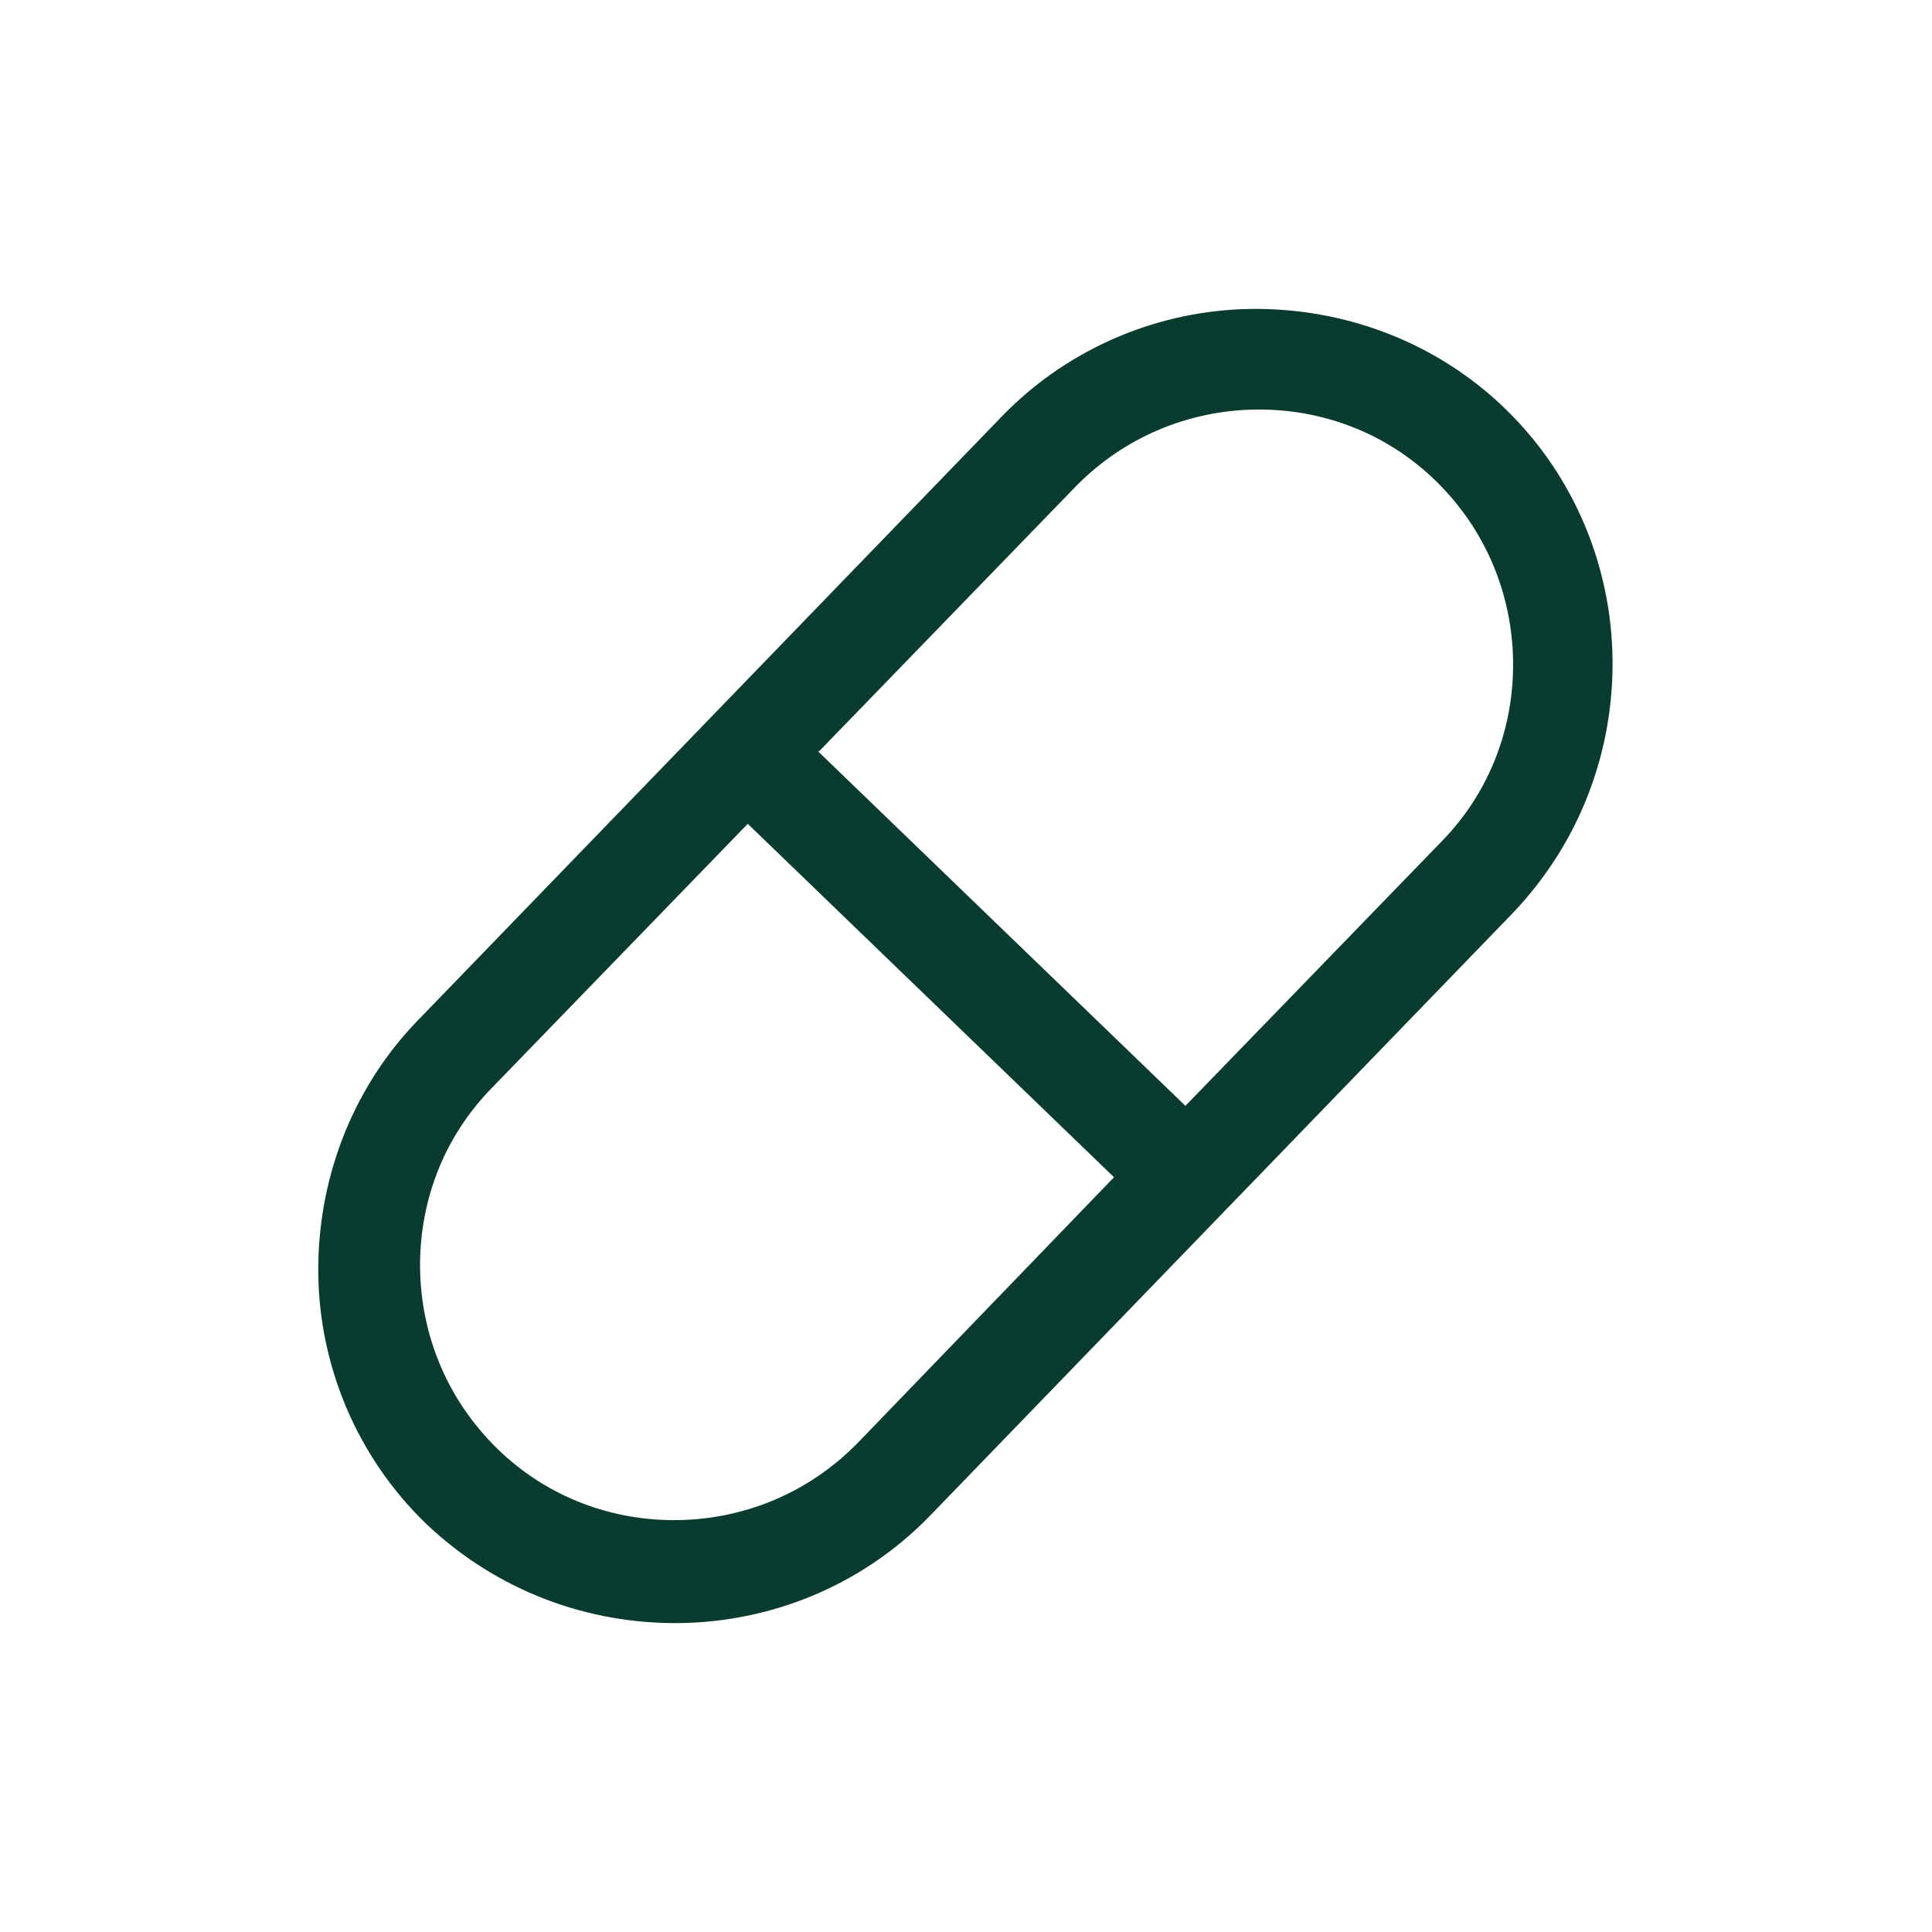 <?xml version="1.0" encoding="UTF-8"?>
<!DOCTYPE svg PUBLIC "-//W3C//DTD SVG 1.1//EN" "http://www.w3.org/Graphics/SVG/1.1/DTD/svg11.dtd">
<!-- Creator: CorelDRAW 2020 (64-Bit) -->
<svg xmlns="http://www.w3.org/2000/svg" xml:space="preserve" width="10.16mm" height="10.16mm" version="1.1" style="shape-rendering:geometricPrecision; text-rendering:geometricPrecision; image-rendering:optimizeQuality; fill-rule:evenodd; clip-rule:evenodd"
viewBox="0 0 16.51 16.51"
 xmlns:xlink="http://www.w3.org/1999/xlink"
 xmlns:xodm="http://www.corel.com/coreldraw/odm/2003">
 <defs>
  <style type="text/css">
   <![CDATA[
    .fil1 {fill:none}
    .fil0 {fill:#093B2E;fill-rule:nonzero}
   ]]>
  </style>
 </defs>
 <g id="Layer_x0020_1">
  <path class="fil0" d="M3.58 8.71l4.98 -5.15c0.58,-0.6 1.36,-0.91 2.13,-0.92 0.78,-0.01 1.57,0.27 2.17,0.85 0.6,0.58 0.91,1.36 0.92,2.14 0.01,0.78 -0.27,1.56 -0.85,2.17l-4.98 5.15c-0.58,0.6 -1.36,0.91 -2.14,0.92 -0.78,0.01 -1.56,-0.27 -2.17,-0.85 -0.6,-0.58 -0.91,-1.36 -0.92,-2.13 -0.01,-0.78 0.27,-1.57 0.85,-2.17zm3.41 -2.29l3.14 3.03 2.19 -2.26c0.42,-0.43 0.62,-0.99 0.61,-1.55 -0.01,-0.56 -0.23,-1.11 -0.66,-1.53 -0.43,-0.42 -0.99,-0.62 -1.55,-0.61 -0.56,0.01 -1.11,0.23 -1.53,0.66l-2.19 2.26zm2.54 3.65l-3.14 -3.03 -2.19 2.26c-0.42,0.43 -0.62,0.99 -0.61,1.55 0.01,0.56 0.23,1.11 0.66,1.53 0.43,0.42 0.99,0.62 1.55,0.61 0.56,-0.01 1.11,-0.23 1.53,-0.66l2.19 -2.27z"/>
  <rect class="fil1" width="16.51" height="16.51"/>
 </g>
</svg>
